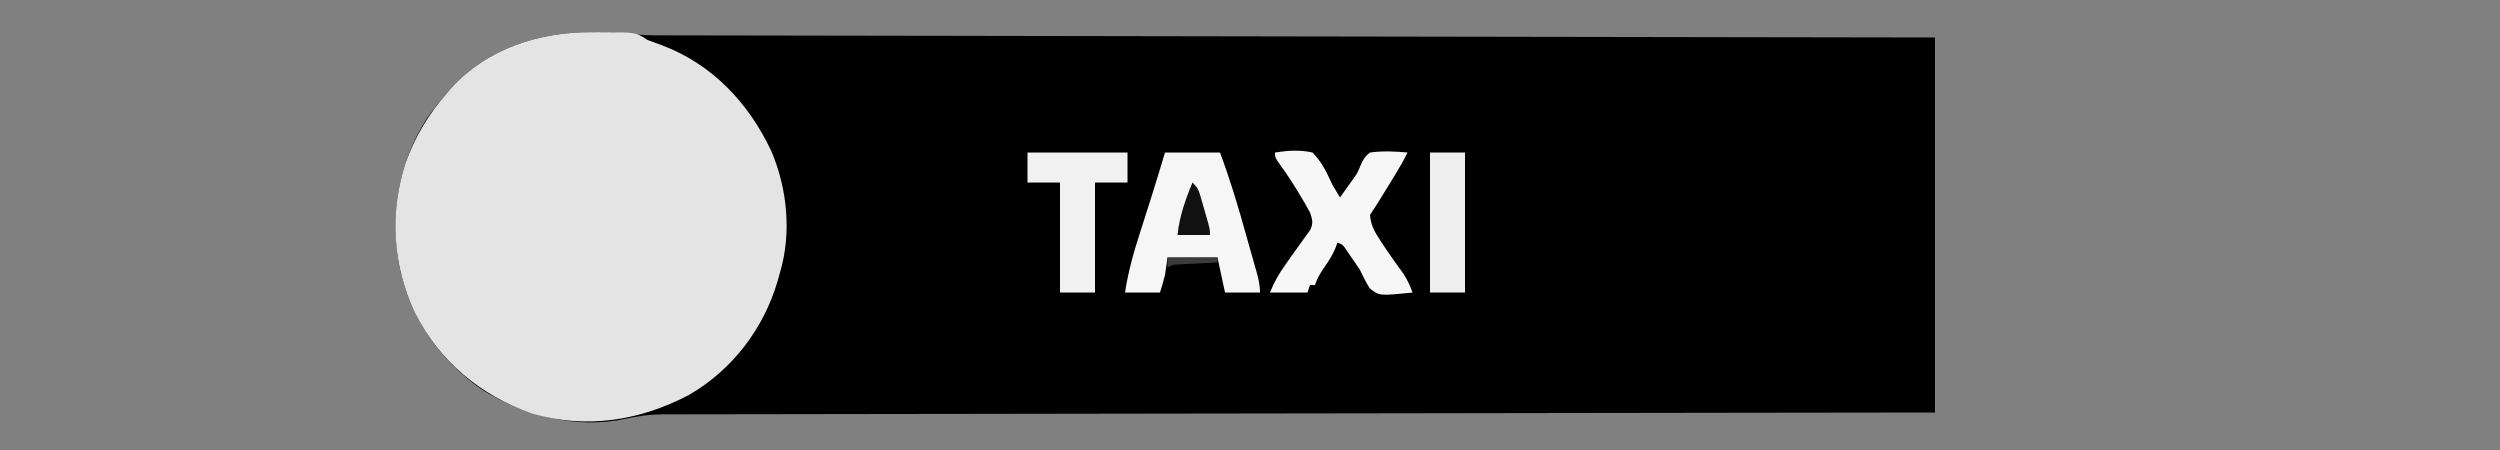 <?xml version="1.0" standalone="no"?>
<!DOCTYPE svg PUBLIC "-//W3C//DTD SVG 1.0//EN" "http://www.w3.org/TR/2001/REC-SVG-20010904/DTD/svg10.dtd">
<svg xmlns="http://www.w3.org/2000/svg" xmlns:xlink="http://www.w3.org/1999/xlink" id="body_1" width="200" height="36">

<rect width="100%" height="100%" fill="#808080" stroke="none"/>

<g transform="matrix(0.5 0 0 0.5 0 0)">
	<g transform="matrix(0.4 0 0 0.4 0 0)">
        <path transform="matrix(1 0 0 1 236.5 12.875)"  d="M0 0C 1.491 -0.006 1.491 -0.006 3.012 -0.012C 3.988 -0.01 4.963 -0.009 5.969 -0.008C 6.84 -0.007 7.71 -0.006 8.607 -0.004C 11.5 0.125 11.5 0.125 15.114 0.624C 19.613 1.197 24.044 1.269 28.574 1.264C 29.458 1.267 30.342 1.269 31.252 1.272C 34.211 1.281 37.169 1.282 40.127 1.283C 42.271 1.288 44.414 1.293 46.558 1.298C 52.446 1.312 58.334 1.319 64.222 1.326C 70.572 1.334 76.922 1.347 83.273 1.36C 94.274 1.382 105.276 1.4 116.277 1.416C 127.815 1.432 139.352 1.451 150.889 1.472C 151.607 1.473 152.324 1.475 153.064 1.476C 156.708 1.483 160.352 1.489 163.997 1.496C 189.803 1.544 215.61 1.587 241.417 1.628C 266.487 1.667 291.556 1.708 316.626 1.753C 317.785 1.755 317.785 1.755 318.968 1.757C 326.73 1.77 334.491 1.784 342.253 1.798C 358.063 1.826 373.874 1.854 389.685 1.881C 390.776 1.883 390.776 1.883 391.888 1.885C 414.168 1.924 436.448 1.962 458.728 1.998C 459.976 2 461.224 2.002 462.51 2.004C 487.507 2.045 512.503 2.085 537.5 2.125C 537.5 51.625 537.5 101.125 537.5 152.125C 521.921 152.145 506.342 152.165 490.291 152.185C 479.889 152.199 469.487 152.212 459.084 152.226C 458.093 152.227 458.093 152.227 457.082 152.229C 434.835 152.259 412.588 152.292 390.342 152.326C 389.253 152.328 389.253 152.328 388.142 152.33C 372.363 152.354 356.584 152.38 340.805 152.405C 333.067 152.418 325.328 152.43 317.59 152.442C 316.435 152.444 316.435 152.444 315.257 152.446C 290.3 152.486 265.343 152.52 240.386 152.55C 214.738 152.581 189.091 152.618 163.443 152.664C 159.82 152.67 156.198 152.677 152.575 152.683C 151.862 152.684 151.149 152.686 150.414 152.687C 138.938 152.707 127.462 152.72 115.986 152.73C 104.448 152.741 92.91 152.759 81.371 152.784C 75.12 152.798 68.869 152.808 62.618 152.809C 56.894 152.811 51.171 152.821 45.448 152.839C 43.378 152.844 41.308 152.845 39.238 152.843C 36.421 152.841 33.605 152.851 30.789 152.863C 29.987 152.86 29.186 152.856 28.36 152.852C 23.291 152.892 18.602 153.569 13.653 154.668C -6.015 158.84 -26.714 153.446 -43.5 143.125C -60.859 131.112 -72.764 113.725 -76.93 92.983C -80.522 72.432 -76.975 51.768 -65.5 34.125C -62.988 30.644 -60.322 27.359 -57.5 24.125C -56.981 23.51 -56.461 22.895 -55.926 22.262C -41.543 6.502 -20.66 -0.08 0 0z" stroke="none" fill="#000000" fill-rule="nonzero" />
        <path transform="matrix(1 0 0 1 236.5 12.875)"  d="M0 0C 1.491 -0.006 1.491 -0.006 3.012 -0.012C 17.824 0.008 17.824 0.008 22.5 3.125C 24.49 3.88 26.492 4.605 28.5 5.312C 48.546 12.971 62.856 28.247 71.957 47.406C 78.418 62.414 80.203 80.342 75.5 96.125C 75.182 97.271 74.863 98.417 74.535 99.598C 68.937 118.647 56.376 135.119 39.074 145.102C 19.421 155.447 -2.117 158.861 -23.727 152.512C -44.316 145.28 -60.826 131.638 -70.632 111.969C -79.52 93.088 -80.69 72.039 -74.25 52.25C -70.347 41.498 -65.008 32.729 -57.5 24.125C -56.981 23.51 -56.461 22.895 -55.926 22.262C -41.543 6.502 -20.66 -0.08 0 0z" stroke="none" fill="#E4E4E4" fill-rule="nonzero" />
        <path transform="matrix(1 0 0 1 466 61)"  d="M0 0C 7.26 0 14.52 0 22 0C 25.976 10.643 29.218 21.38 32.255 32.325C 32.991 34.967 33.74 37.605 34.492 40.242C 34.953 41.87 35.414 43.497 35.875 45.125C 36.09 45.877 36.306 46.629 36.527 47.403C 37.357 50.365 38 52.908 38 56C 33.38 56 28.76 56 24 56C 23.01 51.38 22.02 46.76 21 42C 14.4 42 7.8 42 1 42C 0.67 44.31 0.34 46.62 0 49C -0.574 51.374 -1.284 53.662 -2 56C -6.62 56 -11.24 56 -16 56C -14.694 47.451 -12.399 39.445 -9.729 31.249C -8.421 27.215 -7.151 23.169 -5.875 19.125C -5.513 17.985 -5.513 17.985 -5.144 16.822C -3.371 11.23 -1.686 5.621 0 0z" stroke="none" fill="#F6F6F6" fill-rule="nonzero" />
        <path transform="matrix(1 0 0 1 510 61)"  d="M0 0C 5.246 -0.799 9.781 -1.141 15 0C 18.814 3.881 20.746 8.045 23 13C 23.978 14.68 24.97 16.352 26 18C 27.065 16.502 28.127 15.001 29.188 13.5C 29.841 12.595 30.495 11.69 31.168 10.758C 33.028 8.137 33.028 8.137 34.051 5.555C 35.144 3.043 35.811 1.679 38 0C 43.087 -0.687 47.902 -0.462 53 0C 51.624 2.837 50.116 5.535 48.469 8.223C 47.988 9.008 47.507 9.794 47.012 10.604C 46.513 11.415 46.014 12.226 45.5 13.062C 45.001 13.878 44.502 14.693 43.988 15.533C 42.034 18.722 40.075 21.888 38 25C 38.311 29.085 39.899 31.809 42.125 35.188C 42.75 36.143 43.375 37.098 44.02 38.082C 46.456 41.672 48.96 45.208 51.52 48.711C 53.044 51.067 54.046 53.367 55 56C 41.727 57.368 41.727 57.368 37.914 54.348C 36.4 51.969 35.21 49.546 34 47C 32.784 45.144 31.533 43.31 30.25 41.5C 29.678 40.665 29.105 39.829 28.516 38.969C 27.143 36.89 27.143 36.89 25 36C 24.6 37.094 24.6 37.094 24.191 38.211C 23.016 40.964 21.649 43.178 19.938 45.625C 18.16 48.172 16.989 50.032 16 53C 15.34 53 14.68 53 14 53C 13.67 53.99 13.34 54.98 13 56C 8.05 56 3.1 56 -2 56C -0.236 51.59 1.533 48.576 4.25 44.75C 5.055 43.599 5.86 42.448 6.664 41.297C 8.077 39.292 9.509 37.306 10.961 35.328C 11.51 34.56 12.059 33.792 12.625 33C 13.112 32.34 13.6 31.68 14.102 31C 15.372 28.172 14.99 26.937 14 24C 12.644 21.472 11.259 19.057 9.75 16.625C 9.367 15.991 8.984 15.357 8.59 14.703C 6.584 11.415 4.483 8.253 2.203 5.148C 0 2 0 2 0 0z" stroke="none" fill="#F7F7F7" fill-rule="nonzero" />
        <path transform="matrix(1 0 0 1 411 61)"  d="M0 0C 13.2 0 26.4 0 40 0C 40 3.96 40 7.92 40 12C 35.71 12 31.42 12 27 12C 27 26.52 27 41.04 27 56C 22.38 56 17.76 56 13 56C 13 41.48 13 26.96 13 12C 8.71 12 4.42 12 0 12C 0 8.04 0 4.08 0 0z" stroke="none" fill="#F1F1F1" fill-rule="nonzero" />
        <path transform="matrix(1 0 0 1 572 61)"  d="M0 0C 4.62 0 9.24 0 14 0C 14 18.48 14 36.96 14 56C 9.38 56 4.76 56 0 56C 0 37.52 0 19.04 0 0z" stroke="none" fill="#EEEEEE" fill-rule="nonzero" />
        <path transform="matrix(1 0 0 1 477 73)"  d="M0 0C 2.112 2.112 2.484 3.057 3.289 5.844C 3.618 6.971 3.618 6.971 3.953 8.121C 4.175 8.906 4.397 9.691 4.625 10.5C 4.854 11.285 5.084 12.07 5.32 12.879C 7 18.708 7 18.708 7 21C 2.71 21 -1.58 21 -6 21C -5.211 13.579 -2.88 6.867 0 0z" stroke="none" fill="#111111" fill-rule="nonzero" />
        <path transform="matrix(1 0 0 1 467 103)"  d="M0 0C 6.6 0 13.2 0 20 0C 20 0.66 20 1.32 20 2C 18.724 2.061 17.448 2.121 16.133 2.184C 14.464 2.268 12.794 2.353 11.125 2.438C 10.283 2.477 9.441 2.516 8.574 2.557C 7.769 2.599 6.963 2.64 6.133 2.684C 5.017 2.739 5.017 2.739 3.879 2.795C 1.911 2.9 1.911 2.9 0 4C 0 2.68 0 1.36 0 0z" stroke="none" fill="#3B3B3B" fill-rule="nonzero" />
	</g>
</g>
</svg>